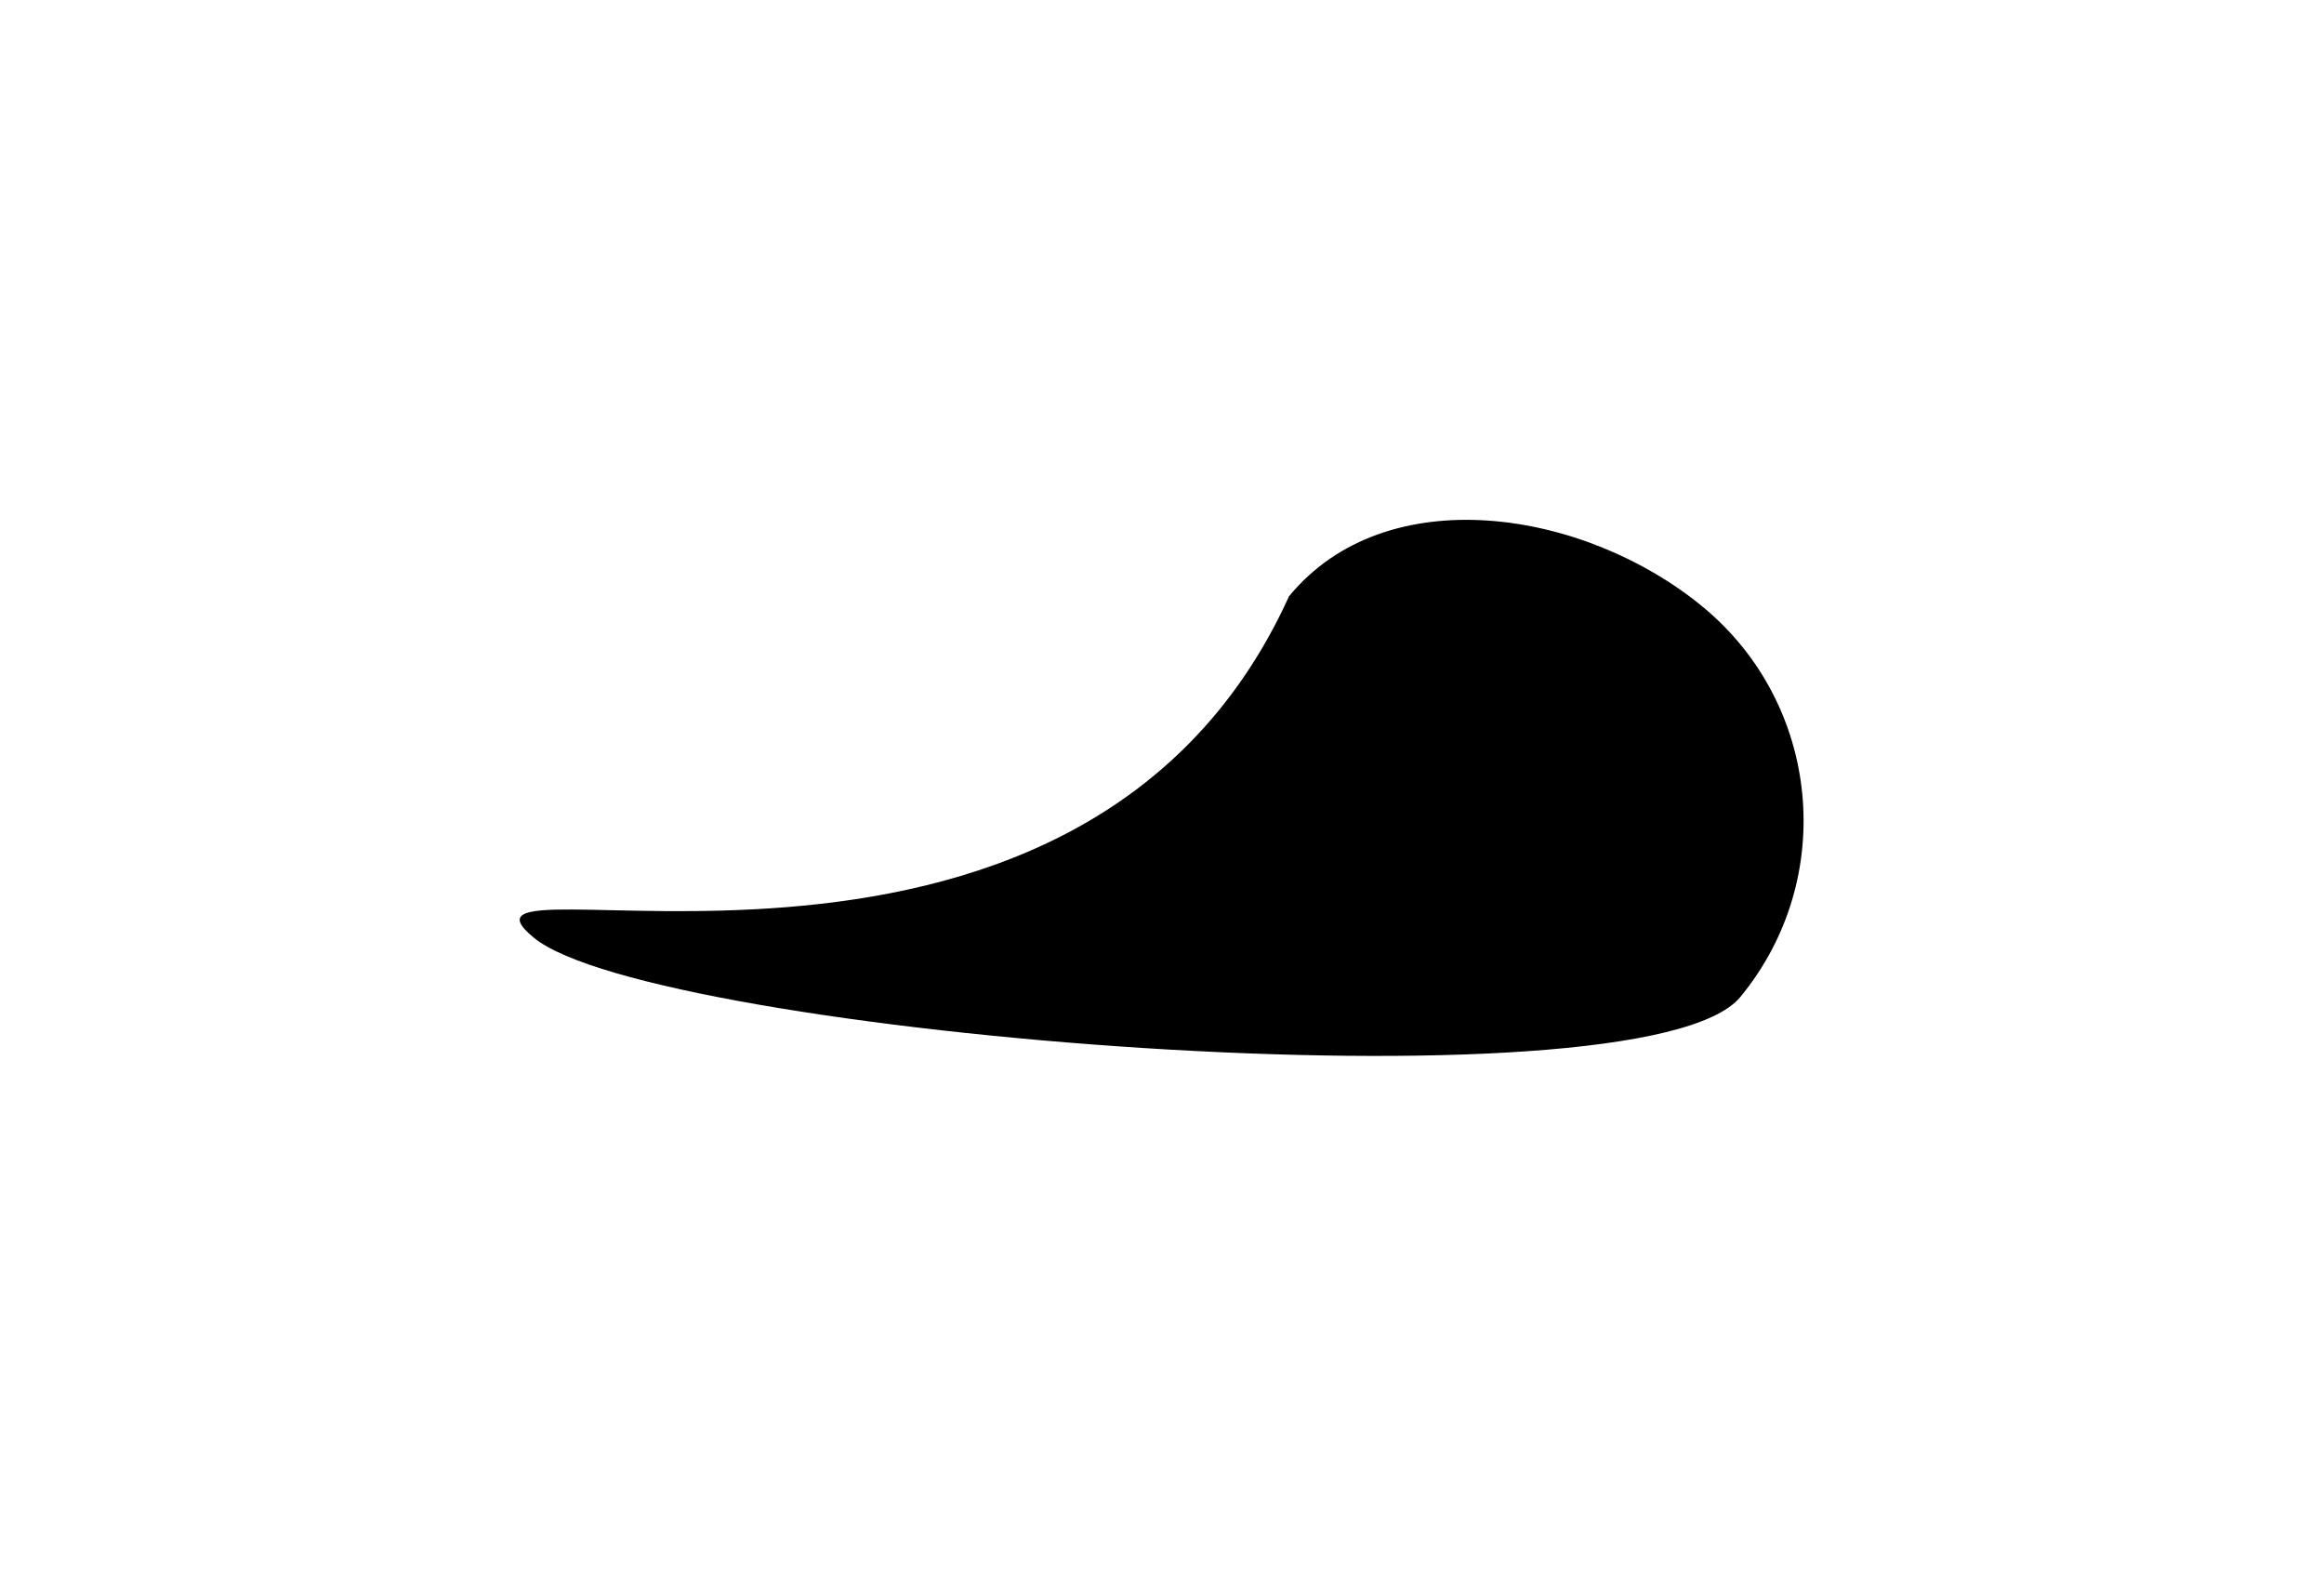 <svg width="1291" height="876" viewBox="0 0 1291 876" fill="none" xmlns="http://www.w3.org/2000/svg">
<g filter="url(#filter0_f_15_2334)">
<path d="M716.072 331.138C597.281 592.758 230.839 466.713 296.516 520.753C362.192 574.794 912.774 619.321 966.815 553.644C1020.86 487.968 1011.42 390.918 945.746 336.877C880.069 282.836 770.112 265.461 716.072 331.138Z" fill="url(#paint0_radial_15_2334)" style=""/>
</g>
<defs>
<filter id="filter0_f_15_2334" x="0" y="-6.10352e-05" width="1290.6" height="875.13" filterUnits="userSpaceOnUse" color-interpolation-filters="sRGB">
<feFlood flood-opacity="0" result="BackgroundImageFix"/>
<feBlend mode="normal" in="SourceGraphic" in2="BackgroundImageFix" result="shape"/>
<feGaussianBlur stdDeviation="144.35" result="effect1_foregroundBlur_15_2334"/>
</filter>
<radialGradient id="paint0_radial_15_2334" cx="0" cy="0" r="1" gradientUnits="userSpaceOnUse" gradientTransform="translate(866.627 564.448) rotate(178.606) scale(463.313 463.313)">
<stop stop-color="#FF3002" style="stop-color:#FF3002;stop-color:color(display-p3 1 0.186 0.009);stop-opacity:1;"/>
<stop offset="1" stop-color="#FF8A40" style="stop-color:#FF8A40;stop-color:color(display-p3 1 0.539 0.253);stop-opacity:1;"/>
</radialGradient>
</defs>
</svg>
